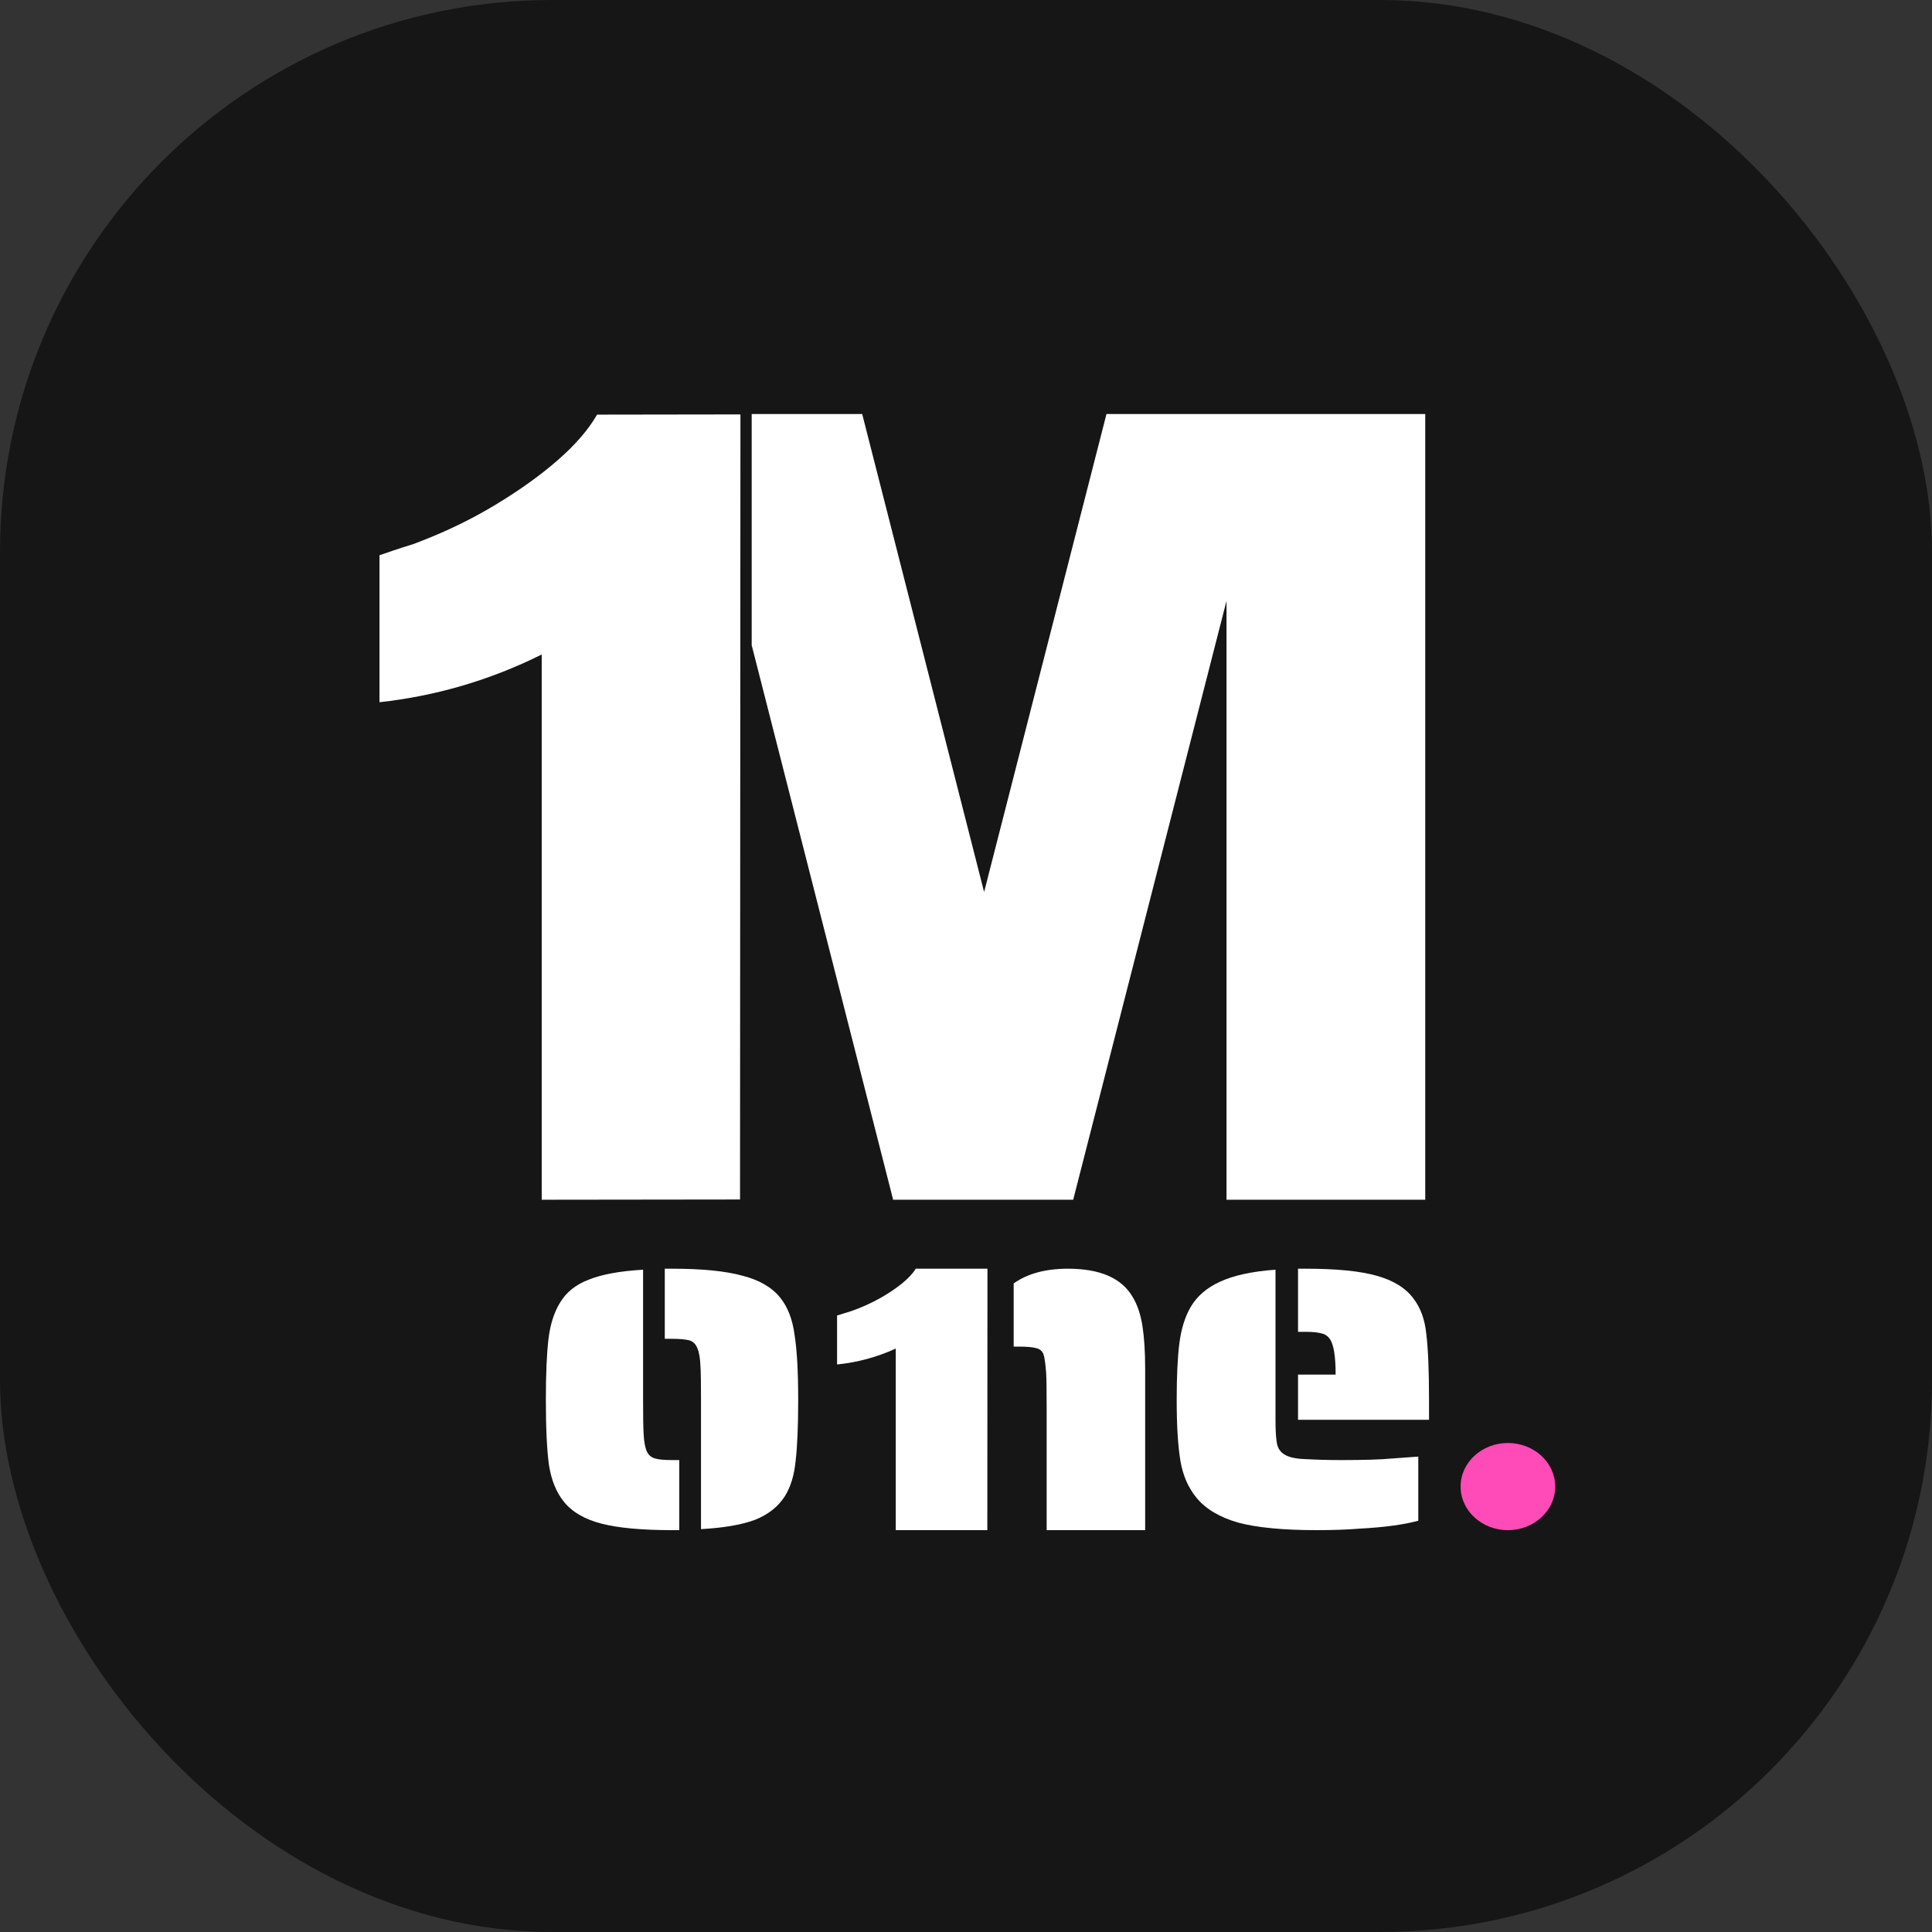 <svg width="56" height="56" viewBox="0 0 56 56" fill="none" xmlns="http://www.w3.org/2000/svg">
<rect x="0" y="0" width="56" height="56" fill="#333333" stroke="none"/>
<rect width="56" height="56" rx="16" fill="#161616"/>
<path d="M21.794 12H24.991L28.525 25.855L32.072 12H41.311V34.775H35.551V17.416L31.107 34.775H25.888L21.788 18.7V12L21.794 12Z" fill="white"/>
<g clip-path="url(#clip0_65_1184)">
<path d="M20.319 40.578C20.319 40.088 20.314 39.761 20.303 39.598C20.294 39.367 20.264 39.195 20.214 39.079C20.164 38.955 20.084 38.878 19.974 38.849C19.854 38.82 19.689 38.806 19.479 38.806H19.269V36.774H19.479C20.349 36.774 21.028 36.842 21.517 36.976C22.007 37.101 22.372 37.312 22.612 37.61C22.831 37.879 22.971 38.239 23.031 38.69C23.101 39.132 23.136 39.761 23.136 40.578C23.136 41.336 23.111 41.927 23.061 42.35C23.021 42.763 22.916 43.104 22.747 43.373C22.557 43.67 22.272 43.896 21.892 44.05C21.512 44.194 20.988 44.285 20.319 44.323V40.578ZM19.479 44.352C18.61 44.352 17.93 44.29 17.441 44.165C16.951 44.04 16.587 43.829 16.347 43.531C16.127 43.262 15.982 42.907 15.912 42.465C15.852 42.023 15.822 41.394 15.822 40.578C15.822 39.828 15.847 39.243 15.897 38.82C15.947 38.398 16.057 38.047 16.227 37.768C16.407 37.461 16.686 37.235 17.066 37.091C17.446 36.938 17.97 36.842 18.64 36.803V40.578C18.64 41.068 18.645 41.389 18.655 41.543C18.665 41.773 18.695 41.946 18.745 42.062C18.795 42.177 18.88 42.249 19 42.278C19.099 42.306 19.259 42.321 19.479 42.321H19.689V44.352H19.479Z" fill="white"/>
<path d="M28.618 44.352H25.964V39.089C25.423 39.336 24.856 39.49 24.263 39.55L24.263 38.131C24.746 37.977 24.488 38.07 24.746 37.977C25.004 37.883 25.252 37.77 25.491 37.638C25.729 37.505 25.942 37.365 26.128 37.216C26.315 37.066 26.454 36.919 26.544 36.774H28.622L28.618 44.352Z" fill="white"/>
<path d="M30.338 40.82C30.338 40.302 30.333 39.96 30.323 39.794C30.302 39.52 30.276 39.339 30.246 39.252C30.204 39.154 30.133 39.095 30.03 39.076C29.927 39.046 29.762 39.032 29.536 39.032H29.382V37.2C29.783 36.916 30.307 36.774 30.956 36.774C31.881 36.774 32.504 37.043 32.823 37.581C32.967 37.815 33.064 38.103 33.116 38.445C33.167 38.778 33.193 39.188 33.193 39.676V44.352H30.338V40.82Z" fill="white"/>
<path d="M37.624 39.843H38.714C38.714 39.305 38.657 38.959 38.542 38.806C38.48 38.719 38.397 38.666 38.293 38.647C38.19 38.618 38.039 38.604 37.842 38.604H37.624V36.774H37.842C38.734 36.774 39.419 36.842 39.896 36.976C40.384 37.111 40.742 37.331 40.97 37.639C41.178 37.908 41.302 38.254 41.343 38.676C41.395 39.099 41.421 39.733 41.421 40.578V41.154H37.624V39.843ZM38.153 44.352C37.199 44.352 36.447 44.28 35.897 44.136C35.357 43.982 34.953 43.742 34.683 43.416C34.444 43.128 34.289 42.772 34.216 42.35C34.144 41.917 34.107 41.327 34.107 40.578C34.107 39.886 34.133 39.339 34.185 38.935C34.237 38.522 34.346 38.172 34.512 37.884C34.699 37.567 34.984 37.322 35.368 37.149C35.762 36.967 36.296 36.851 36.971 36.803V41.154C36.971 41.48 36.986 41.716 37.017 41.86C37.048 41.994 37.121 42.095 37.235 42.162C37.36 42.239 37.552 42.282 37.811 42.292C38.143 42.311 38.496 42.321 38.869 42.321C39.533 42.321 40.016 42.306 40.316 42.278L41.11 42.22V44.078C40.695 44.194 40.124 44.27 39.398 44.309C39.046 44.338 38.631 44.352 38.153 44.352Z" fill="white"/>
<path d="M42.336 43.089C42.336 42.392 42.95 41.826 43.707 41.826C44.464 41.826 45.078 42.392 45.078 43.089C45.078 43.787 44.464 44.352 43.707 44.352C42.95 44.352 42.336 43.787 42.336 43.089Z" fill="#FF4BB7"/>
</g>
<path d="M15.702 34.775L21.45 34.768L21.462 12.012L17.307 12.018C17.055 12.455 16.674 12.897 16.157 13.346C15.641 13.795 15.051 14.213 14.393 14.612C13.735 15.012 13.047 15.35 12.334 15.633C11.621 15.915 12.334 15.633 11 16.094V20.354C12.635 20.175 14.209 19.714 15.702 18.971V34.775Z" fill="white"/>
<defs>
<clipPath id="clip0_65_1184">
<rect width="29.622" height="7.578" fill="white" transform="translate(15.822 36.774)"/>
</clipPath>
</defs>
</svg>
